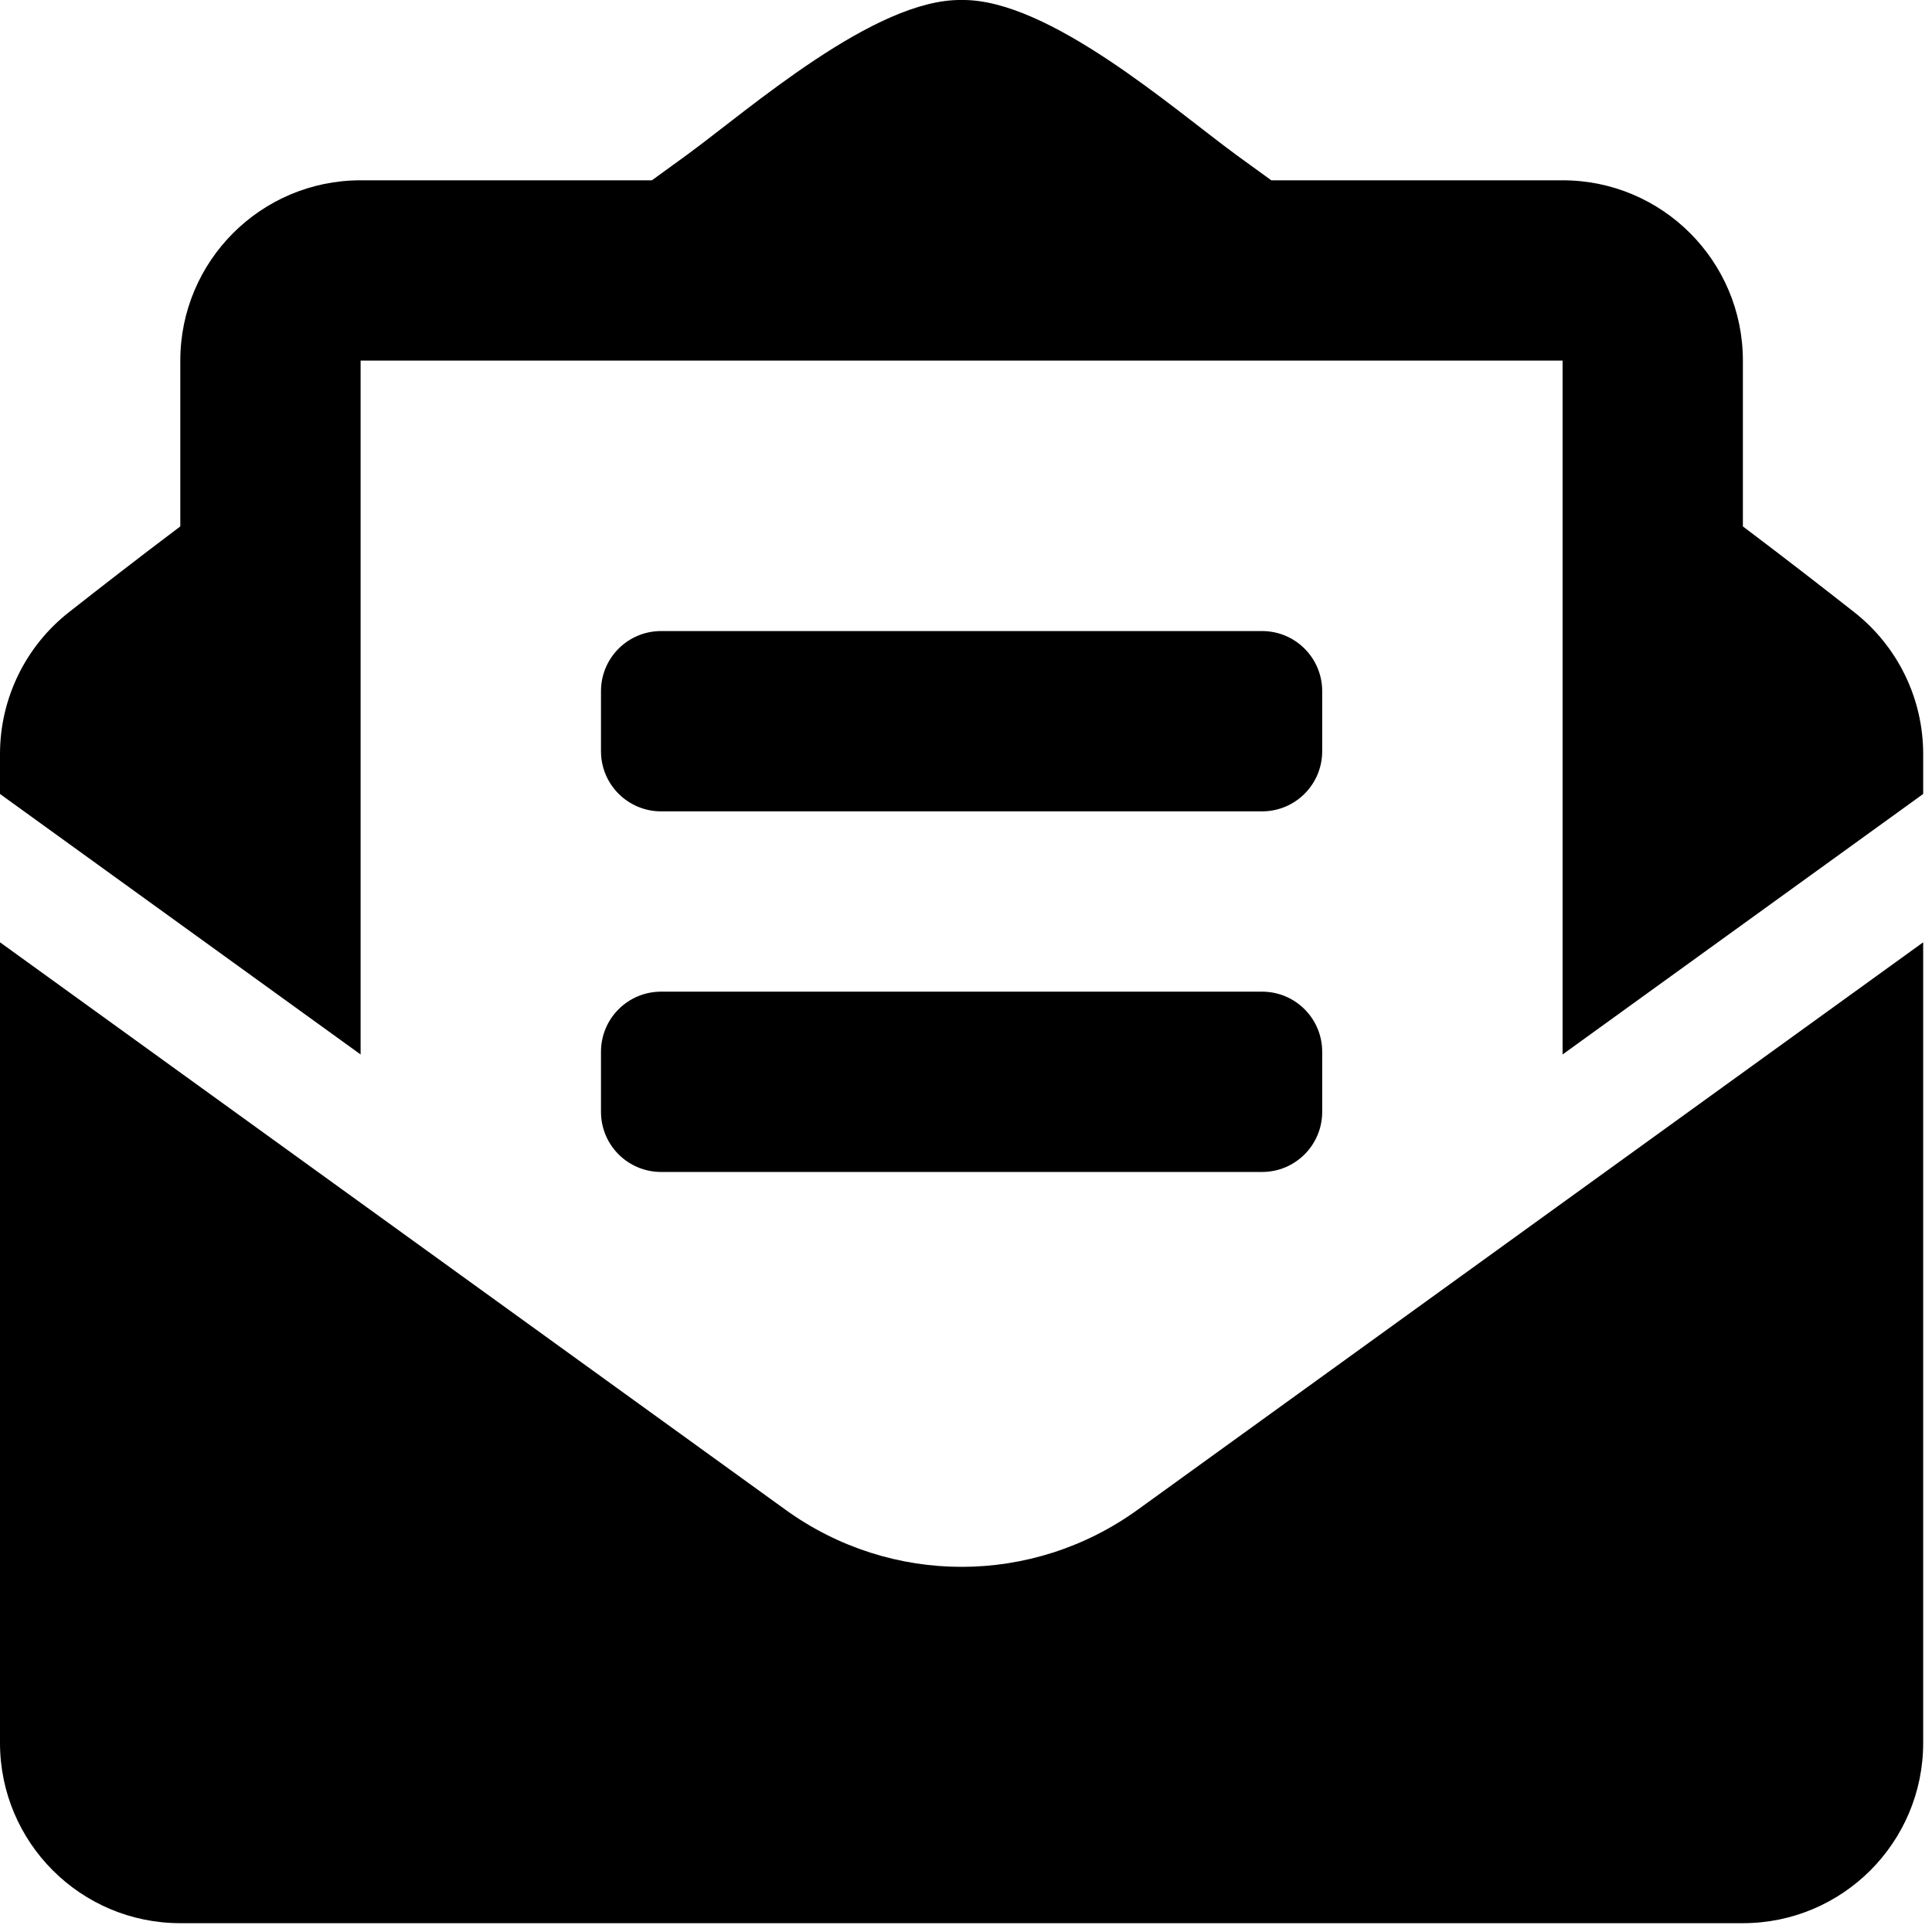 <svg width="71" height="71" viewBox="0 0 71 71" fill="none" xmlns="http://www.w3.org/2000/svg">
<path d="M24.295 29.817H46.381C47.601 29.817 48.59 28.828 48.59 27.608V25.399C48.59 24.179 47.601 23.191 46.381 23.191H24.295C23.075 23.191 22.086 24.179 22.086 25.399V27.608C22.086 28.828 23.075 29.817 24.295 29.817ZM22.086 40.86C22.086 42.08 23.075 43.069 24.295 43.069H46.381C47.601 43.069 48.59 42.08 48.59 40.86V38.651C48.59 37.431 47.601 36.443 46.381 36.443H24.295C23.075 36.443 22.086 37.431 22.086 38.651V40.86ZM35.338 57.581C33.071 57.581 30.805 56.882 28.869 55.484L0 34.629V64.05C0 67.71 2.966 70.676 6.626 70.676H64.05C67.709 70.676 70.676 67.71 70.676 64.05V34.629L41.806 55.484C39.871 56.881 37.605 57.581 35.338 57.581ZM68.137 22.494C66.916 21.536 65.757 20.634 64.05 19.345V13.252C64.05 9.593 61.084 6.626 57.424 6.626H46.719C46.3 6.323 45.909 6.038 45.471 5.721C43.151 4.027 38.54 -0.048 35.338 0C32.135 -0.048 27.526 4.027 25.204 5.721C24.767 6.038 24.376 6.323 23.957 6.626H13.252C9.592 6.626 6.626 9.593 6.626 13.252V19.345C4.918 20.633 3.76 21.536 2.539 22.494C1.748 23.113 1.108 23.905 0.669 24.808C0.229 25.712 0 26.703 0 27.707L0 29.178L13.252 38.751V13.252H57.424V38.751L70.676 29.178V27.707C70.676 25.673 69.74 23.75 68.137 22.494Z" fill="black"/>
</svg>
